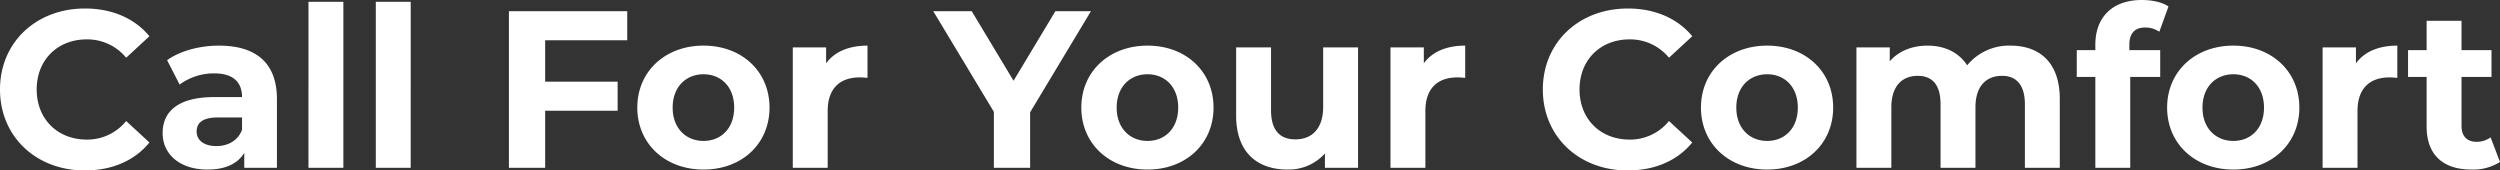 <?xml version="1.0" encoding="UTF-8"?> <svg xmlns="http://www.w3.org/2000/svg" width="782.32" height="53.34" viewBox="0 0 782.32 53.34"><rect x="0" y="0" width="782.32" height="53.34" fill="#333333" stroke="none"/><path id="Topline-HVAC-Call-For-Your-Comfort" d="M-363.825.84c8.54,0,15.61-3.08,20.23-8.75l-7.28-6.72a15.615,15.615,0,0,1-12.32,5.81c-9.17,0-15.68-6.44-15.68-15.68s6.51-15.68,15.68-15.68a15.765,15.765,0,0,1,12.32,5.74l7.28-6.72c-4.62-5.6-11.69-8.68-20.16-8.68-15.26,0-26.6,10.57-26.6,25.34S-379.015.84-363.825.84Zm42-39.06c-6.02,0-12.11,1.61-16.24,4.55l3.92,7.63a18.108,18.108,0,0,1,10.85-3.5c5.88,0,8.68,2.73,8.68,7.42h-8.68c-11.48,0-16.17,4.62-16.17,11.27,0,6.51,5.25,11.41,14.07,11.41,5.53,0,9.45-1.82,11.48-5.25V0h10.22V-21.49C-303.695-32.9-310.345-38.22-321.825-38.22Zm-.84,31.43c-3.85,0-6.16-1.82-6.16-4.55,0-2.52,1.61-4.41,6.72-4.41h7.49v3.85C-315.875-8.47-319.025-6.79-322.665-6.79ZM-293.825,0h10.92V-51.94h-10.92Zm21.07,0h10.92V-51.94h-10.92Zm78.68-39.9V-49H-231.1V0h11.34V-17.85h22.68v-9.1h-22.68V-39.9ZM-170.2.56c11.97,0,20.65-8.05,20.65-19.39s-8.68-19.39-20.65-19.39-20.72,8.05-20.72,19.39S-182.175.56-170.2.56Zm0-8.96c-5.46,0-9.66-3.92-9.66-10.43s4.2-10.43,9.66-10.43,9.59,3.92,9.59,10.43S-164.745-8.4-170.2-8.4Zm38.36-24.29v-4.97h-10.43V0h10.92V-17.78c0-7.21,3.99-10.5,10.01-10.5.84,0,1.54.07,2.45.14V-38.22C-124.7-38.22-129.185-36.33-131.845-32.69ZM-48.965-49h-11.13l-13.09,21.77L-86.275-49h-12.04l18.97,31.5V0H-68V-17.36ZM-31.255.56c11.97,0,20.65-8.05,20.65-19.39s-8.68-19.39-20.65-19.39-20.72,8.05-20.72,19.39S-43.225.56-31.255.56Zm0-8.96c-5.46,0-9.66-3.92-9.66-10.43s4.2-10.43,9.66-10.43,9.59,3.92,9.59,10.43S-25.795-8.4-31.255-8.4ZM23.7-37.66v18.62c0,6.93-3.64,10.15-8.68,10.15-4.83,0-7.63-2.8-7.63-9.1V-37.66H-3.535v21.28c0,11.62,6.65,16.94,16.1,16.94a15.237,15.237,0,0,0,11.69-5.04V0h10.36V-37.66Zm31.5,4.97v-4.97H44.765V0h10.92V-17.78c0-7.21,3.99-10.5,10.01-10.5.84,0,1.54.07,2.45.14V-38.22C62.335-38.22,57.855-36.33,55.2-32.69ZM118.965.84c8.54,0,15.61-3.08,20.23-8.75l-7.28-6.72A15.615,15.615,0,0,1,119.6-8.82c-9.17,0-15.68-6.44-15.68-15.68s6.51-15.68,15.68-15.68a15.765,15.765,0,0,1,12.32,5.74l7.28-6.72c-4.62-5.6-11.69-8.68-20.16-8.68-15.26,0-26.6,10.57-26.6,25.34S103.775.84,118.965.84Zm43.68-.28c11.97,0,20.65-8.05,20.65-19.39s-8.68-19.39-20.65-19.39-20.72,8.05-20.72,19.39S150.675.56,162.645.56Zm0-8.96c-5.46,0-9.66-3.92-9.66-10.43s4.2-10.43,9.66-10.43,9.59,3.92,9.59,10.43S168.105-8.4,162.645-8.4Zm76.16-29.82a16.934,16.934,0,0,0-13.58,6.16c-2.66-4.13-7.14-6.16-12.39-6.16-4.83,0-9.03,1.68-11.83,4.9v-4.34h-10.43V0H201.5V-18.9c0-6.72,3.43-9.87,8.26-9.87,4.55,0,7.14,2.8,7.14,8.89V0h10.92V-18.9c0-6.72,3.43-9.87,8.33-9.87,4.41,0,7.14,2.8,7.14,8.89V0h10.92V-21.56C254.205-33.04,247.765-38.22,238.805-38.22Zm37.17-.21c0-3.71,1.75-5.46,4.97-5.46a7.646,7.646,0,0,1,4.41,1.33l2.87-7.91c-2.03-1.4-5.25-2.03-8.33-2.03-9.38,0-14.56,5.53-14.56,14v1.68h-5.81v8.4h5.81V0h10.92V-28.42h9.38v-8.4h-9.66ZM308.525.56c11.97,0,20.65-8.05,20.65-19.39s-8.68-19.39-20.65-19.39S287.8-30.17,287.8-18.83,296.555.56,308.525.56Zm0-8.96c-5.46,0-9.66-3.92-9.66-10.43s4.2-10.43,9.66-10.43,9.59,3.92,9.59,10.43S313.985-8.4,308.525-8.4Zm38.36-24.29v-4.97h-10.43V0h10.92V-17.78c0-7.21,3.99-10.5,10.01-10.5.84,0,1.54.07,2.45.14V-38.22C354.025-38.22,349.545-36.33,346.885-32.69Zm42.14,23.17a7.36,7.36,0,0,1-4.41,1.4c-2.94,0-4.69-1.75-4.69-4.97V-28.42h9.38v-8.4h-9.38v-9.17H369v9.17h-5.81v8.4H369v15.47c0,8.96,5.18,13.51,14.07,13.51a15.606,15.606,0,0,0,8.89-2.38Z" transform="translate(390.355 52.5)" fill="#fff"></path></svg> 